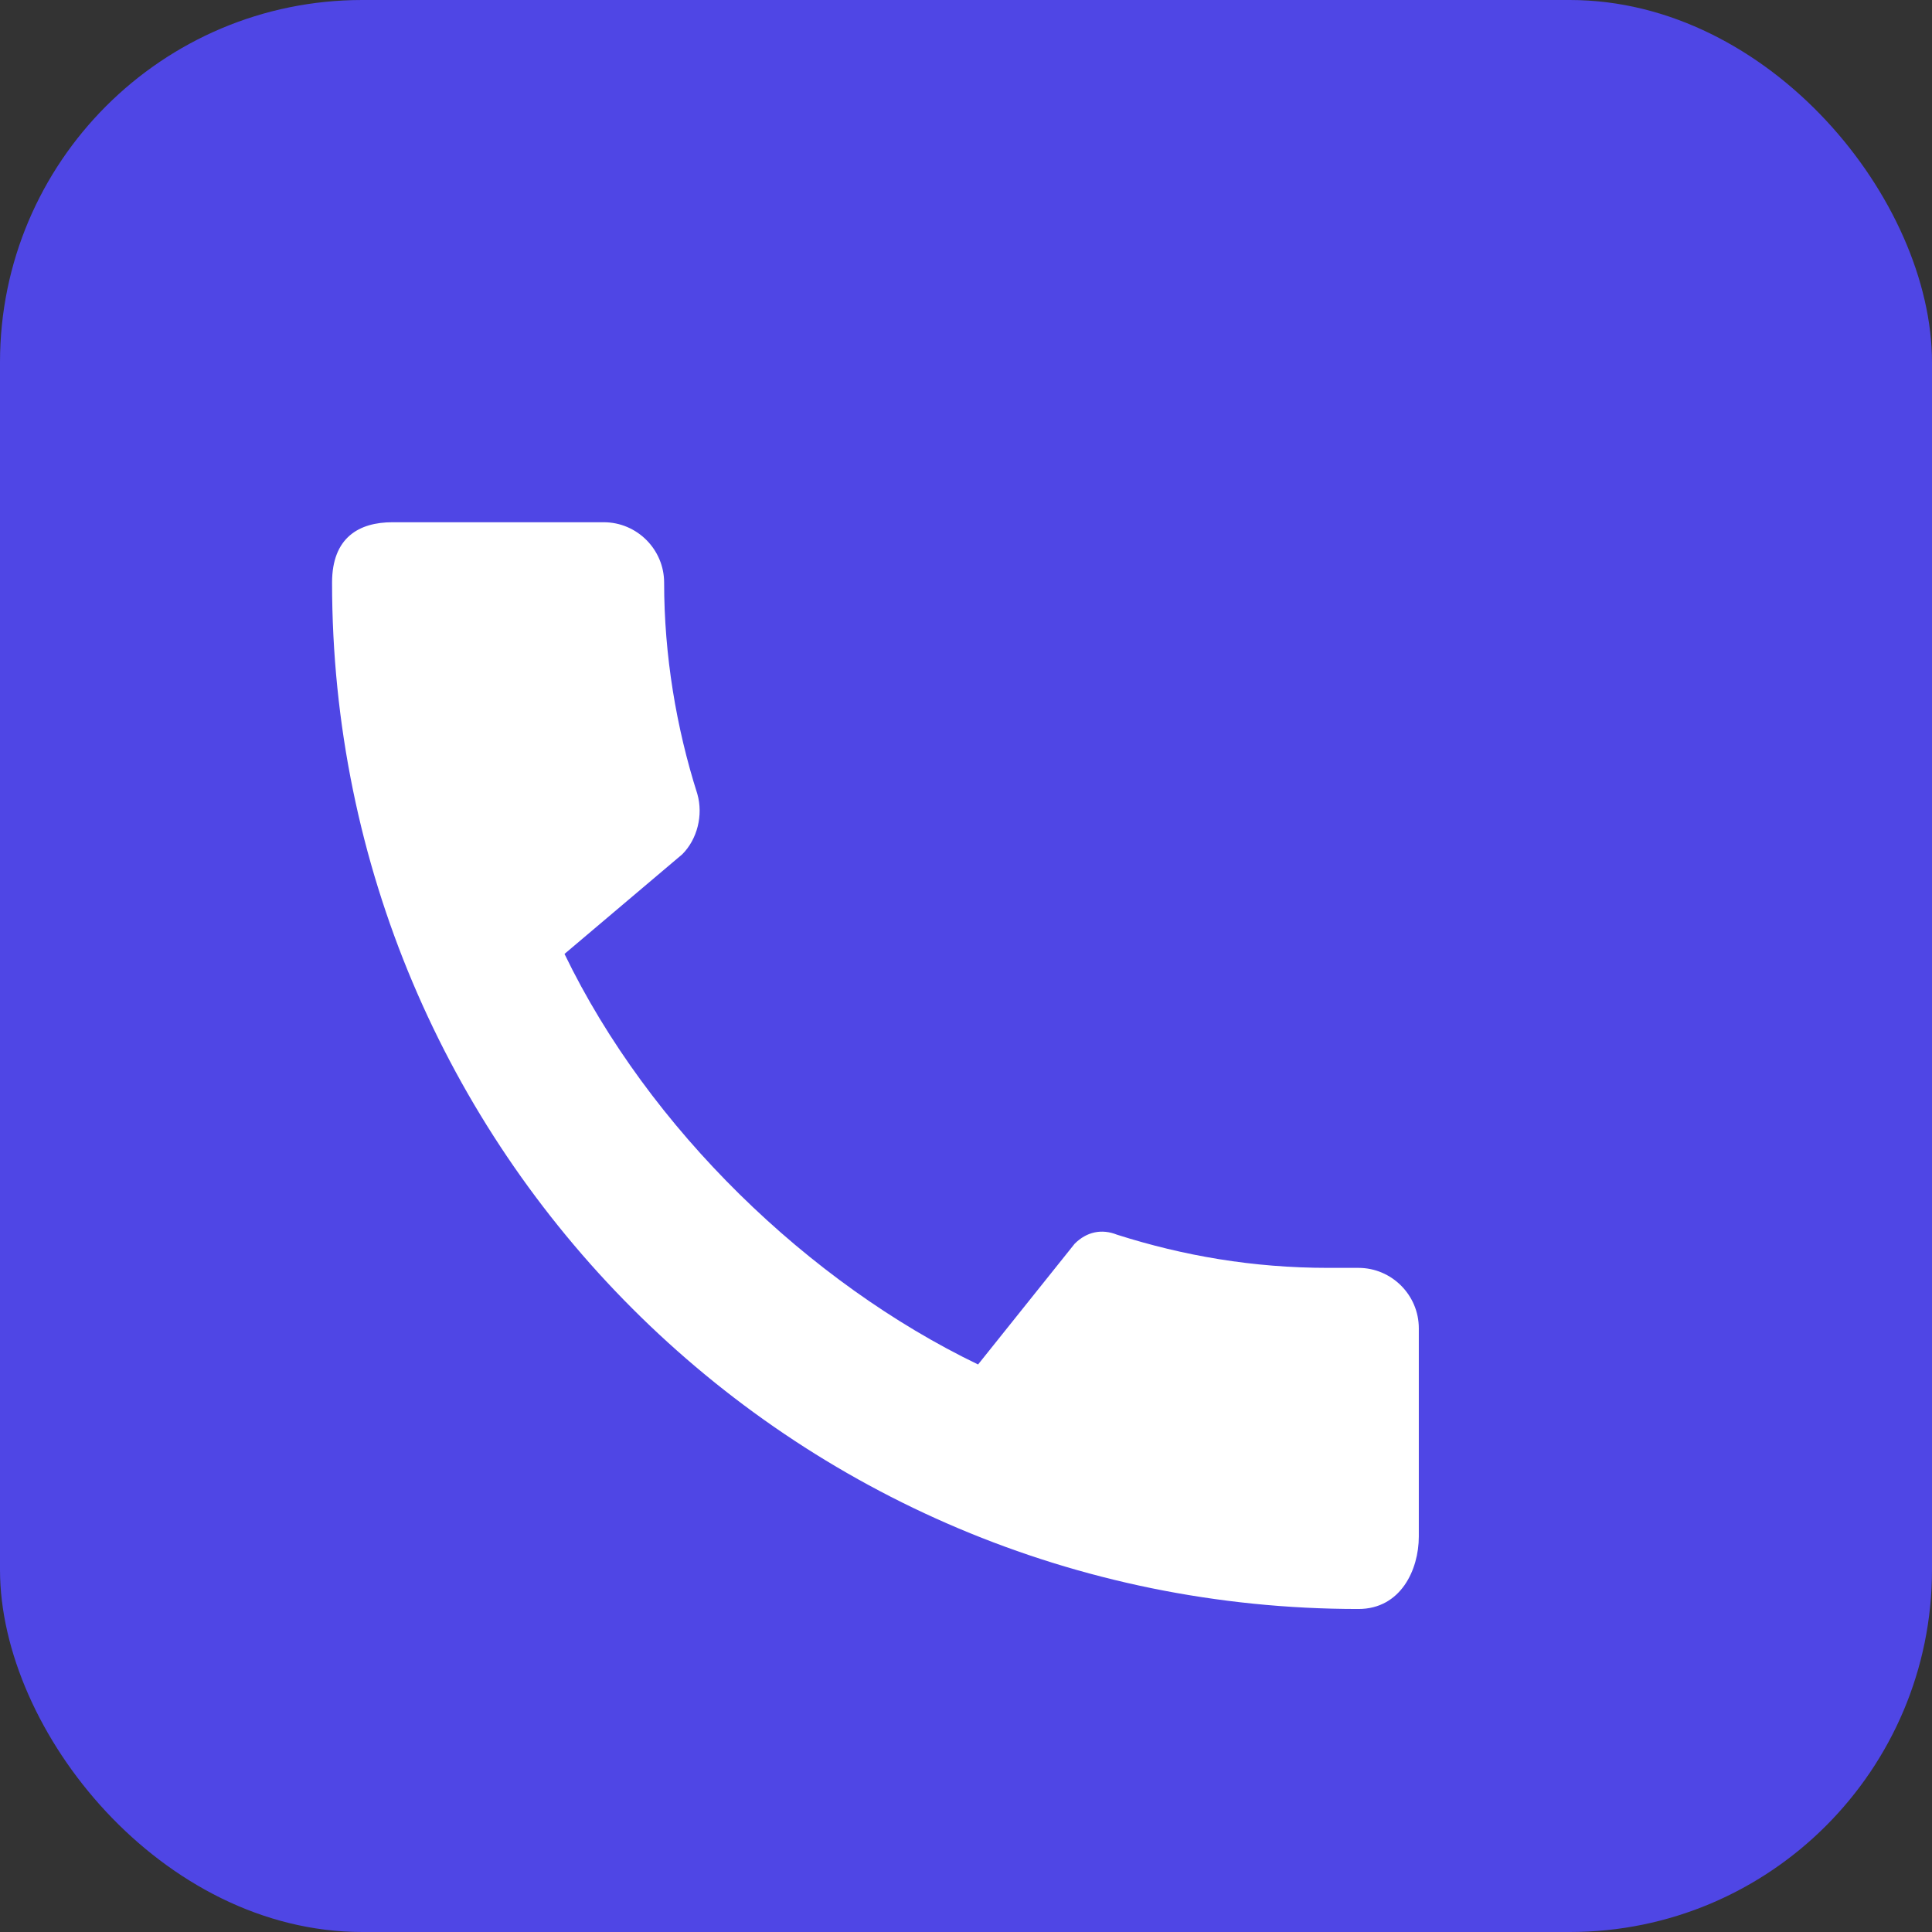 <svg xmlns="http://www.w3.org/2000/svg" viewBox="0 0 64 64">
  <rect x="0" y="0" width="64" height="64" fill="#333333" stroke="none"/>
  <rect width="64" height="64" rx="12" fill="#4f46e5"/>
  <path d="M 44 42 c -2.5 0 -4.8 -0.4 -7 -1.1 c -0.5 -0.2 -1 -0.1 -1.4 0.3 l -3.2 4 c -5.6 -2.7 -10.9 -7.8 -13.7 -13.6 l 3.9 -3.3 c 0.5 -0.5 0.7 -1.3 0.5 -2 c -0.7 -2.2 -1.1 -4.6 -1.1 -7 c 0 -1.1 -0.9 -2 -2 -2 h -7 c -1.1 0 -2 0.5 -2 2 c 0 18.8 15.2 34 34 34 c 1.4 0 2 -1.3 2 -2.4 v -6.9 c 0 -1.1 -0.9 -2 -2 -2 z" fill="white"/>
</svg>

